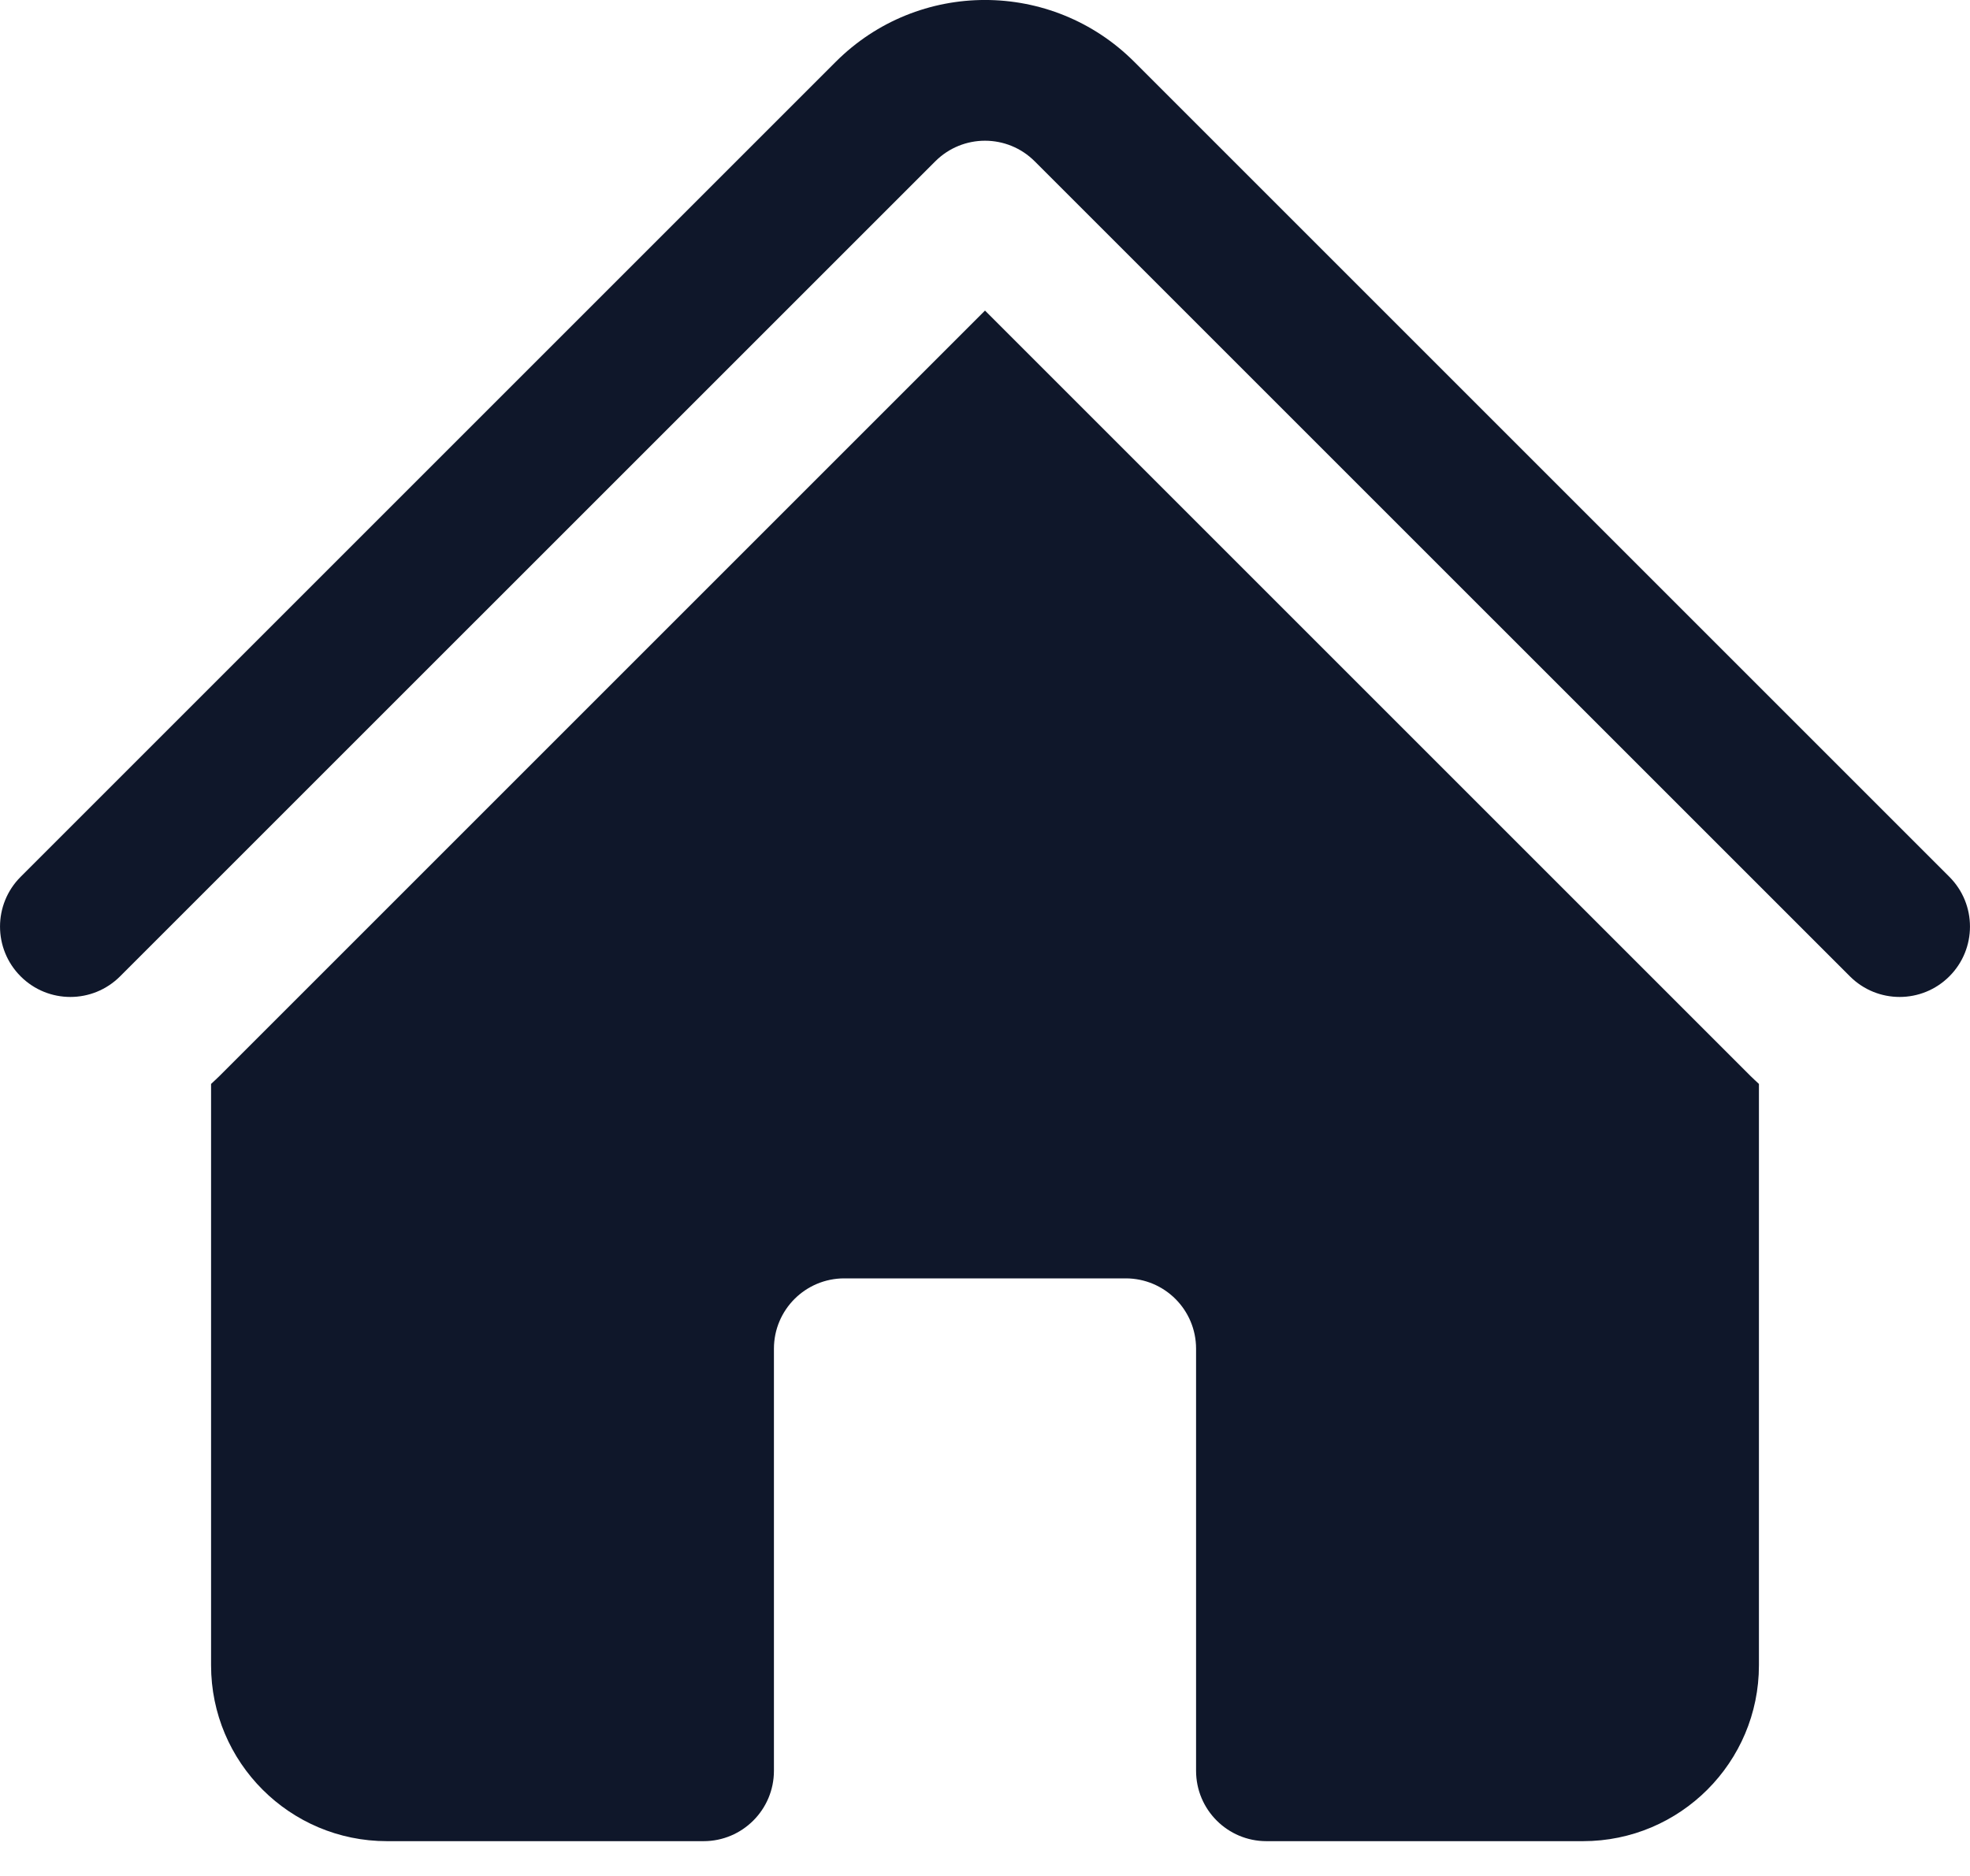 <?xml version="1.0" encoding="utf-8"?>
<svg xmlns="http://www.w3.org/2000/svg" fill="none" height="100%" overflow="visible" preserveAspectRatio="none" style="display: block;" viewBox="0 0 21 20" width="100%">
<g id="Union">
<path d="M9.97 1.72C10.263 1.427 10.737 1.427 11.03 1.72L19.72 10.409C20.013 10.702 20.487 10.702 20.78 10.409C21.073 10.116 21.073 9.641 20.78 9.348L12.091 0.659C11.212 -0.22 9.788 -0.22 8.909 0.659L0.22 9.348C-0.073 9.641 -0.073 10.116 0.22 10.409C0.513 10.702 0.987 10.702 1.28 10.409L9.97 1.72Z" fill="#0F172A"/>
<path d="M10.5 3.311L18.659 11.47C18.689 11.499 18.719 11.528 18.75 11.556V17.754C18.75 18.789 17.91 19.629 16.875 19.629H13.5C13.086 19.629 12.75 19.293 12.75 18.879V14.379C12.75 13.964 12.414 13.629 12 13.629H9C8.586 13.629 8.25 13.964 8.25 14.379V18.879C8.25 19.293 7.914 19.629 7.5 19.629H4.125C3.089 19.629 2.25 18.789 2.25 17.754V11.556C2.281 11.528 2.311 11.499 2.341 11.47L10.5 3.311Z" fill="#0F172A"/>
</g>
</svg>